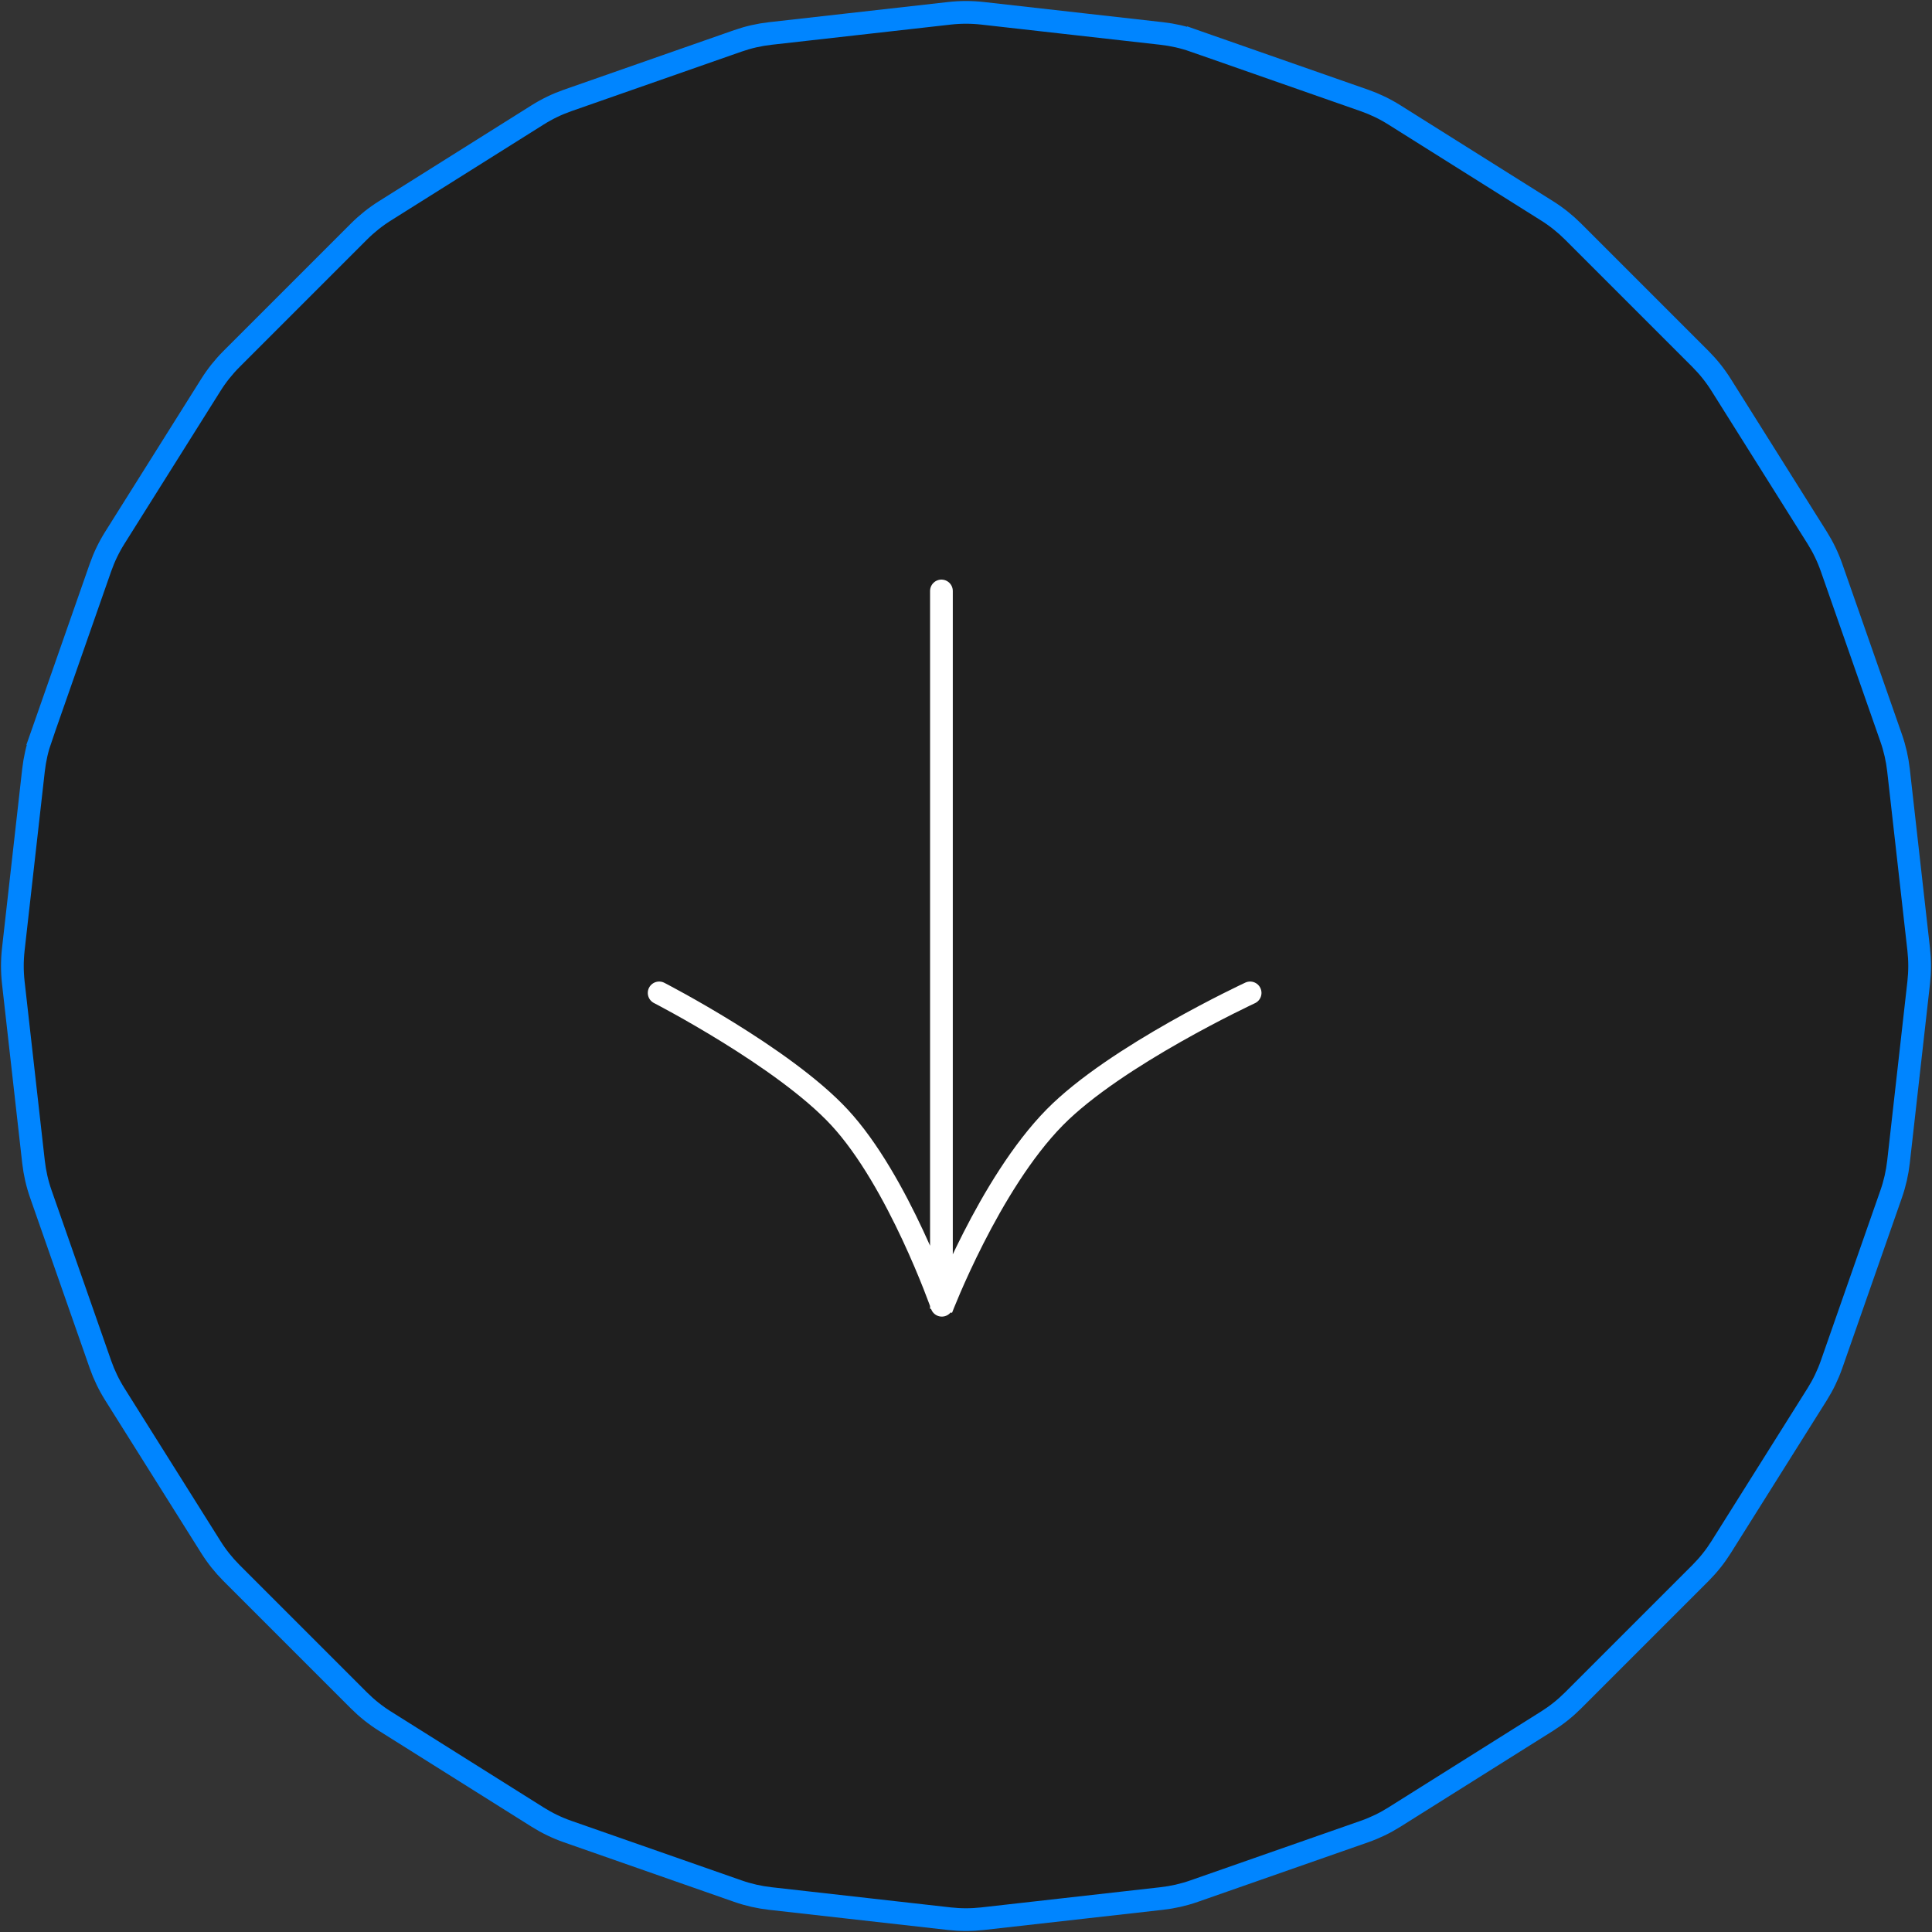 <?xml version="1.0" encoding="UTF-8"?> <svg xmlns="http://www.w3.org/2000/svg" width="85" height="85" viewBox="0 0 85 85" fill="none"><rect x="0" y="0" width="85" height="85" fill="#333333" stroke="none"/> <path d="M41.772 0.585C42.256 0.531 42.744 0.531 43.228 0.585L51.117 1.474C51.601 1.529 52.077 1.637 52.536 1.798L52.702 1.326L52.536 1.798L60.031 4.42C60.49 4.581 60.93 4.793 61.342 5.052L68.064 9.276C68.477 9.535 68.858 9.839 69.203 10.183L74.817 15.797C75.161 16.142 75.465 16.523 75.724 16.936L79.948 23.658C80.207 24.07 80.419 24.51 80.58 24.97L83.202 32.464C83.363 32.923 83.471 33.399 83.526 33.883L84.415 41.772C84.469 42.256 84.469 42.744 84.415 43.228L83.526 51.117C83.471 51.601 83.363 52.077 83.202 52.536L80.58 60.031C80.419 60.49 80.207 60.93 79.948 61.342L75.724 68.064C75.465 68.477 75.161 68.858 74.817 69.203L69.203 74.817C68.858 75.161 68.477 75.465 68.064 75.724L61.342 79.948C60.93 80.207 60.49 80.419 60.031 80.58L52.536 83.202C52.077 83.363 51.601 83.471 51.117 83.526L43.228 84.415C42.744 84.469 42.256 84.469 41.772 84.415L33.883 83.526C33.399 83.471 32.923 83.363 32.464 83.202L24.97 80.58C24.51 80.419 24.07 80.207 23.658 79.948L16.936 75.724C16.523 75.465 16.142 75.161 15.797 74.817L10.183 69.203C9.839 68.858 9.535 68.477 9.276 68.064L5.052 61.342C4.793 60.93 4.581 60.49 4.42 60.031L1.798 52.536C1.637 52.077 1.529 51.601 1.474 51.117L0.585 43.228C0.531 42.744 0.531 42.256 0.585 41.772L1.474 33.883C1.529 33.399 1.637 32.923 1.798 32.464L1.326 32.298L1.798 32.464L4.42 24.97C4.581 24.51 4.793 24.07 5.052 23.658L9.276 16.936C9.535 16.523 9.839 16.142 10.183 15.797L15.797 10.183C16.142 9.839 16.523 9.535 16.936 9.276L23.658 5.052C24.07 4.793 24.51 4.581 24.97 4.42L32.464 1.798C32.923 1.637 33.399 1.529 33.883 1.474L41.772 0.585Z" fill="#1F1F1F" stroke="#0085FF"></path> <path d="M41.419 26V57.579C41.419 57.579 43.51 52.098 46.405 49.158C49.093 46.428 55 43.684 55 43.684M29 43.684C29 43.684 34.466 46.498 36.932 49.158C39.526 51.955 41.437 57.425 41.437 57.425" stroke="white" stroke-linecap="round"></path> </svg> 